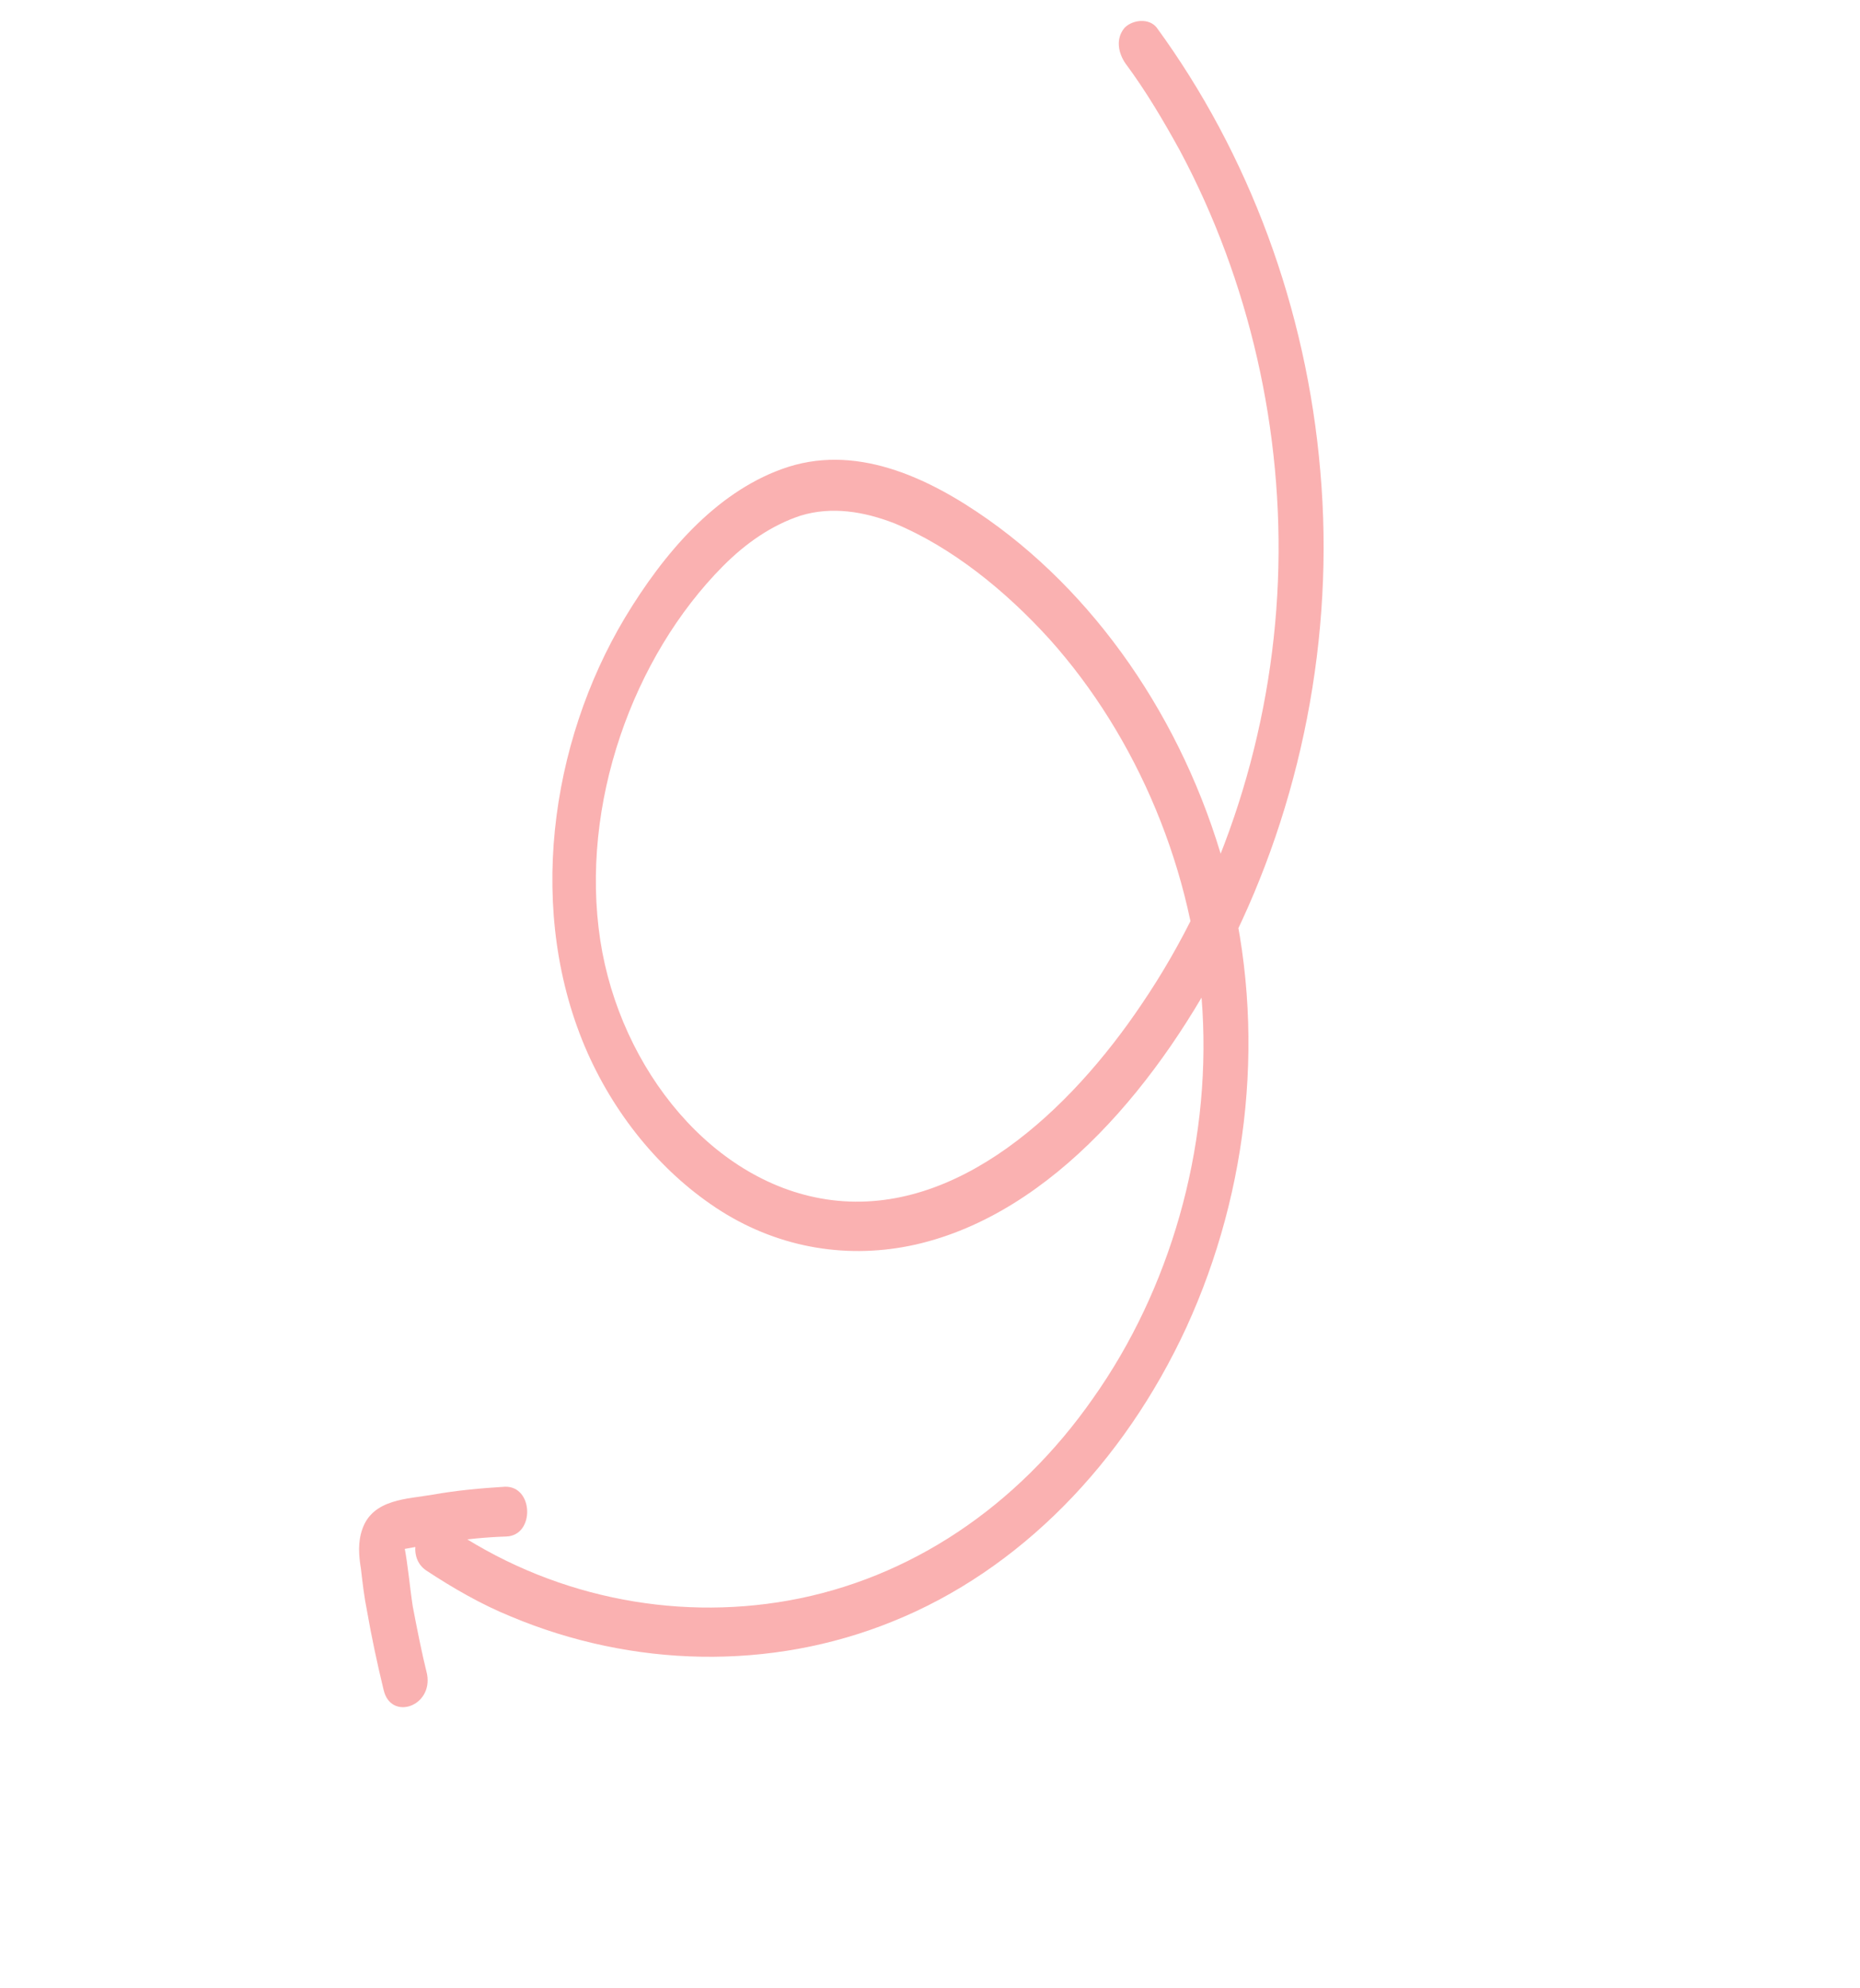 <?xml version="1.0" encoding="UTF-8"?> <svg xmlns="http://www.w3.org/2000/svg" width="160" height="171" viewBox="0 0 160 171" fill="none"><path d="M99.496 2.367C107.427 13.233 112.389 26.526 113.577 40.553C114.824 54.761 111.907 69.285 105.679 81.58C99.914 92.939 90.629 104.347 78.78 107.054C73.07 108.339 67.194 107.419 62.068 104.203C57.163 101.103 53.077 96.257 50.541 90.564C45.235 78.571 47.282 63.952 53.766 53.123C57.087 47.614 61.5 42.439 67.242 40.354C73.466 38.07 79.776 41.003 85.023 44.707C94.91 51.704 102.365 63.015 105.63 75.686C108.954 88.539 107.481 102.342 102.054 114.182C96.676 125.836 87.712 135.084 76.775 139.482C66.269 143.744 54.394 143.442 43.926 139.043C41.407 138.017 38.985 136.62 36.668 135.096C34.572 133.688 36.311 129.825 38.463 131.293C47.185 137.282 57.81 139.466 67.841 137.676C78.249 135.812 87.512 129.625 94.035 120.269C100.614 110.972 104.138 98.886 103.438 86.932C102.739 74.978 97.824 63.403 90.283 54.982C86.487 50.802 81.89 47.078 76.958 45.023C74.329 44 71.554 43.535 68.866 44.356C66.395 45.171 64.161 46.715 62.209 48.681C54.452 56.479 49.861 69.213 51.637 80.887C53.343 92.011 61.412 101.951 71.525 103.229C82.399 104.606 92.072 95.52 98.221 86.359C105.259 76.004 109.41 63.038 109.928 50.002C110.45 37.089 107.447 24.102 101.515 12.989C100.09 10.393 98.558 7.801 96.816 5.461C96.195 4.559 95.946 3.339 96.734 2.393C97.419 1.695 98.824 1.528 99.496 2.367Z" fill="#FAB1B1"></path><path d="M32.998 145.361C32.452 143.113 31.959 140.802 31.578 138.61C31.33 137.394 31.189 136.173 31.049 134.953C30.857 133.796 30.772 132.636 31.174 131.521C32.076 128.921 35.098 128.948 37.192 128.576C39.286 128.204 41.331 128.017 43.432 127.889C45.911 127.811 46.025 132.093 43.545 132.171C41.82 132.226 40.099 132.402 38.433 132.639C37.626 132.725 36.822 132.934 36.015 133.021C35.639 133.094 35.156 133.171 34.78 133.244C34.672 133.247 34.512 133.313 34.404 133.317C34.457 133.254 34.509 133.191 34.617 133.188C34.721 133.062 34.718 132.94 34.823 132.814C34.774 132.999 34.777 133.121 34.774 132.999C35.084 134.52 35.243 136.474 35.505 138.18C35.88 140.127 36.255 142.075 36.738 144.019C37.244 146.819 33.608 148.036 32.998 145.361Z" fill="#FAB1B1"></path></svg> 